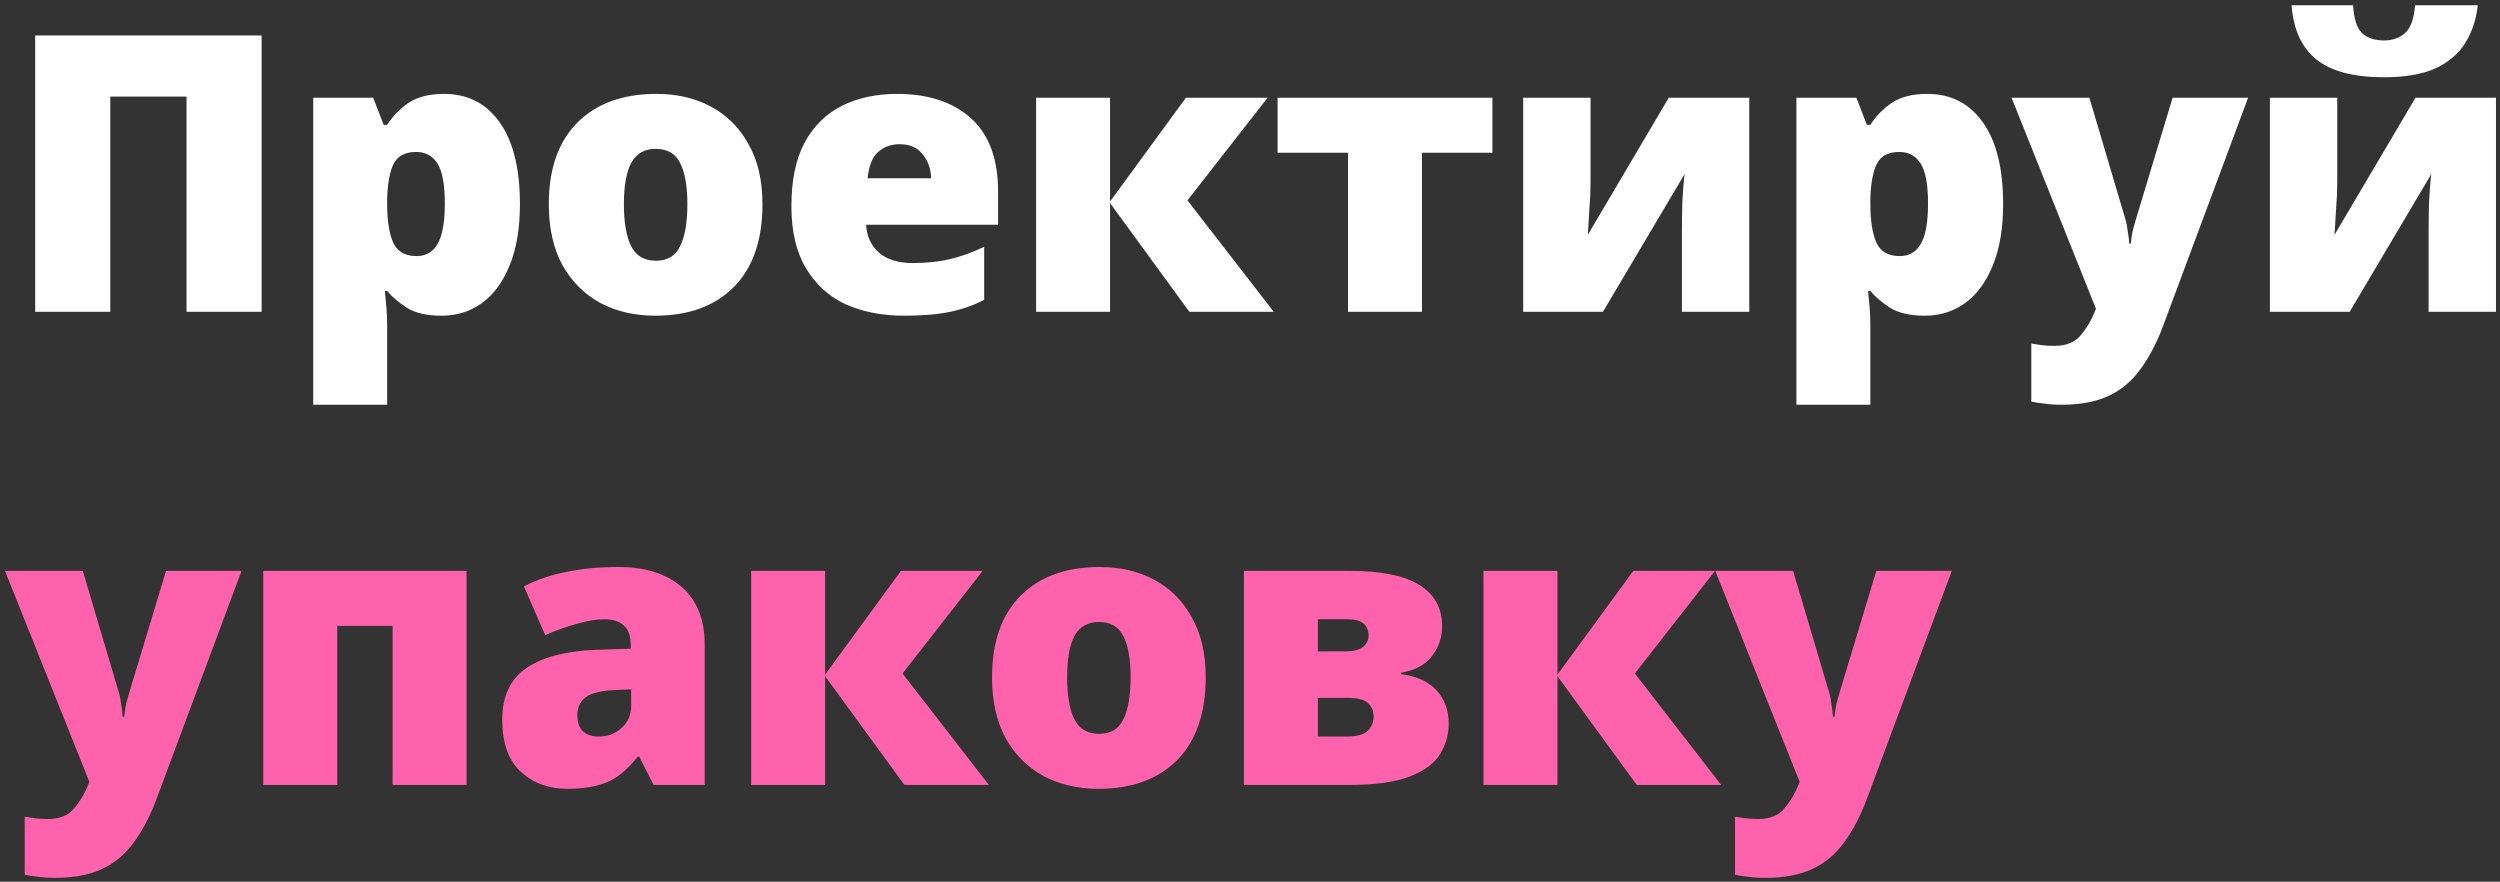 <?xml version="1.0" encoding="UTF-8"?> <svg xmlns="http://www.w3.org/2000/svg" width="465" height="164" viewBox="0 0 465 164" fill="none"><rect x="0" y="0" width="465" height="164" fill="#333333" stroke="none"/> <path d="M6.544 58V6.592H48.664V58H34.696V17.968H20.512V58H6.544ZM82.595 17.464C87.011 17.464 90.467 19.24 92.963 22.792C95.459 26.296 96.707 31.36 96.707 37.984C96.707 42.496 96.059 46.312 94.763 49.432C93.515 52.504 91.787 54.832 89.579 56.416C87.419 57.952 84.947 58.72 82.163 58.72C79.379 58.72 77.195 58.216 75.611 57.208C74.075 56.2 72.875 55.168 72.011 54.112H71.579C71.675 55.024 71.771 56.008 71.867 57.064C71.963 58.12 72.011 59.344 72.011 60.736V75.28H58.259V18.184H69.419L71.363 23.224H72.011C72.971 21.688 74.267 20.344 75.899 19.192C77.579 18.04 79.811 17.464 82.595 17.464ZM77.411 28.264C75.395 28.264 74.003 28.984 73.235 30.424C72.515 31.864 72.107 34 72.011 36.832V37.912C72.011 41.08 72.395 43.504 73.163 45.184C73.931 46.816 75.371 47.632 77.483 47.632C79.211 47.632 80.507 46.888 81.371 45.4C82.283 43.864 82.739 41.344 82.739 37.84C82.739 34.336 82.283 31.864 81.371 30.424C80.459 28.984 79.139 28.264 77.411 28.264ZM141.82 37.984C141.82 44.656 140.044 49.792 136.492 53.392C132.94 56.944 128.068 58.72 121.876 58.72C118.036 58.72 114.628 57.928 111.652 56.344C108.676 54.712 106.324 52.36 104.596 49.288C102.916 46.168 102.076 42.4 102.076 37.984C102.076 31.408 103.852 26.344 107.404 22.792C110.956 19.24 115.852 17.464 122.092 17.464C125.932 17.464 129.316 18.256 132.244 19.84C135.22 21.424 137.548 23.752 139.228 26.824C140.956 29.848 141.82 33.568 141.82 37.984ZM116.044 37.984C116.044 41.392 116.5 44.008 117.412 45.832C118.324 47.608 119.86 48.496 122.02 48.496C124.132 48.496 125.62 47.608 126.484 45.832C127.396 44.008 127.852 41.392 127.852 37.984C127.852 34.576 127.396 32.008 126.484 30.28C125.62 28.552 124.108 27.688 121.948 27.688C119.884 27.688 118.372 28.552 117.412 30.28C116.5 32.008 116.044 34.576 116.044 37.984ZM166.856 17.464C172.664 17.464 177.248 18.976 180.608 22C183.968 25.024 185.648 29.584 185.648 35.68V41.8H161.096C161.192 43.864 161.96 45.568 163.4 46.912C164.888 48.256 167.024 48.928 169.808 48.928C172.304 48.928 174.584 48.688 176.648 48.208C178.712 47.728 180.848 46.96 183.056 45.904V55.768C181.136 56.776 179.024 57.52 176.72 58C174.464 58.48 171.608 58.72 168.152 58.72C164.12 58.72 160.52 58.024 157.352 56.632C154.232 55.192 151.76 52.96 149.936 49.936C148.112 46.912 147.2 43.048 147.2 38.344C147.2 33.544 148.016 29.608 149.648 26.536C151.328 23.464 153.632 21.184 156.56 19.696C159.536 18.208 162.968 17.464 166.856 17.464ZM167.36 26.824C165.728 26.824 164.36 27.328 163.256 28.336C162.2 29.344 161.576 30.952 161.384 33.16H173.192C173.144 31.384 172.616 29.896 171.608 28.696C170.648 27.448 169.232 26.824 167.36 26.824ZM220.58 18.184H235.772L220.868 37.264L236.924 58H221.228L206.468 37.768V58H192.716V18.184H206.468V37.48L220.58 18.184ZM277.588 28.408H264.484V58H250.732V28.408H237.628V18.184H277.588V28.408ZM295.843 33.664C295.843 35.296 295.771 37.024 295.627 38.848C295.531 40.624 295.435 42.232 295.339 43.672L310.387 18.184H325.363V58H312.835V43.6C312.835 41.728 312.859 39.784 312.907 37.768C313.003 35.704 313.147 33.904 313.339 32.368L298.147 58H283.315V18.184H295.843V33.664ZM358.47 17.464C362.886 17.464 366.342 19.24 368.838 22.792C371.334 26.296 372.582 31.36 372.582 37.984C372.582 42.496 371.934 46.312 370.638 49.432C369.39 52.504 367.662 54.832 365.454 56.416C363.294 57.952 360.822 58.72 358.038 58.72C355.254 58.72 353.07 58.216 351.486 57.208C349.95 56.2 348.75 55.168 347.886 54.112H347.454C347.55 55.024 347.646 56.008 347.742 57.064C347.838 58.12 347.886 59.344 347.886 60.736V75.28H334.134V18.184H345.294L347.238 23.224H347.886C348.846 21.688 350.142 20.344 351.774 19.192C353.454 18.04 355.686 17.464 358.47 17.464ZM353.286 28.264C351.27 28.264 349.878 28.984 349.11 30.424C348.39 31.864 347.982 34 347.886 36.832V37.912C347.886 41.08 348.27 43.504 349.038 45.184C349.806 46.816 351.246 47.632 353.358 47.632C355.086 47.632 356.382 46.888 357.246 45.4C358.158 43.864 358.614 41.344 358.614 37.84C358.614 34.336 358.158 31.864 357.246 30.424C356.334 28.984 355.014 28.264 353.286 28.264ZM374.152 18.184H388.624L395.392 41.008C395.536 41.488 395.656 42.136 395.752 42.952C395.896 43.768 395.992 44.56 396.04 45.328H396.328C396.424 44.368 396.544 43.552 396.688 42.88C396.88 42.16 397.048 41.56 397.192 41.08L404.104 18.184H418.144L402.376 60.52C401.176 63.736 399.76 66.448 398.128 68.656C396.544 70.864 394.576 72.52 392.224 73.624C389.872 74.728 386.944 75.28 383.44 75.28C382.192 75.28 381.112 75.208 380.2 75.064C379.288 74.968 378.496 74.848 377.824 74.704V63.904C378.352 64 378.976 64.096 379.696 64.192C380.464 64.288 381.256 64.336 382.072 64.336C384.328 64.336 385.984 63.664 387.04 62.32C388.144 61.024 389.032 59.512 389.704 57.784L389.848 57.424L374.152 18.184ZM460.866 0.976C460.578 3.616 459.81 5.944 458.562 7.96C457.314 9.976 455.466 11.56 453.018 12.712C450.57 13.816 447.378 14.368 443.442 14.368C437.778 14.368 433.578 13.264 430.842 11.056C428.106 8.848 426.57 5.488 426.234 0.976H437.682C437.826 3.52 438.378 5.248 439.338 6.16C440.346 7.072 441.714 7.528 443.442 7.528C444.978 7.528 446.274 7.072 447.33 6.16C448.386 5.2 449.01 3.472 449.202 0.976H460.866ZM434.73 33.664C434.73 35.296 434.658 37.024 434.514 38.848C434.418 40.624 434.322 42.232 434.226 43.672L449.274 18.184H464.25V58H451.722V43.6C451.722 41.728 451.746 39.784 451.794 37.768C451.89 35.704 452.034 33.904 452.226 32.368L437.034 58H422.202V18.184H434.73V33.664Z" fill="white"></path> <path d="M0.928 106.184H15.4L22.168 129.008C22.312 129.488 22.432 130.136 22.528 130.952C22.672 131.768 22.768 132.56 22.816 133.328H23.104C23.2 132.368 23.32 131.552 23.464 130.88C23.656 130.16 23.824 129.56 23.968 129.08L30.88 106.184H44.92L29.152 148.52C27.952 151.736 26.536 154.448 24.904 156.656C23.32 158.864 21.352 160.52 19 161.624C16.648 162.728 13.72 163.28 10.216 163.28C8.968 163.28 7.888 163.208 6.976 163.064C6.064 162.968 5.272 162.848 4.6 162.704V151.904C5.128 152 5.752 152.096 6.472 152.192C7.24 152.288 8.032 152.336 8.848 152.336C11.104 152.336 12.76 151.664 13.816 150.32C14.92 149.024 15.808 147.512 16.48 145.784L16.624 145.424L0.928 106.184ZM86.777 106.184V146H73.025V116.408H62.729V146H48.977V106.184H86.777ZM115.018 105.464C120.058 105.464 123.994 106.712 126.826 109.208C129.658 111.704 131.074 115.256 131.074 119.864V146H121.57L118.906 140.744H118.618C117.514 142.136 116.362 143.288 115.162 144.2C114.01 145.064 112.666 145.688 111.13 146.072C109.594 146.504 107.722 146.72 105.514 146.72C102.058 146.72 99.178 145.664 96.874 143.552C94.57 141.44 93.418 138.2 93.418 133.832C93.418 129.56 94.882 126.392 97.81 124.328C100.786 122.264 105.082 121.112 110.698 120.872L117.322 120.656V120.08C117.322 118.304 116.89 117.056 116.026 116.336C115.162 115.568 113.986 115.184 112.498 115.184C110.914 115.184 109.162 115.472 107.242 116.048C105.322 116.576 103.378 117.272 101.41 118.136L97.45 109.064C99.754 107.864 102.346 106.976 105.226 106.4C108.154 105.776 111.418 105.464 115.018 105.464ZM114.226 128.36C111.73 128.456 109.954 128.912 108.898 129.728C107.89 130.496 107.386 131.6 107.386 133.04C107.386 134.384 107.746 135.392 108.466 136.064C109.186 136.688 110.146 137 111.346 137C113.026 137 114.442 136.472 115.594 135.416C116.794 134.36 117.394 132.992 117.394 131.312V128.216L114.226 128.36ZM167.581 106.184H182.773L167.869 125.264L183.925 146H168.229L153.469 125.768V146H139.717V106.184H153.469V125.48L167.581 106.184ZM224.263 125.984C224.263 132.656 222.487 137.792 218.935 141.392C215.383 144.944 210.511 146.72 204.319 146.72C200.479 146.72 197.071 145.928 194.095 144.344C191.119 142.712 188.767 140.36 187.039 137.288C185.359 134.168 184.519 130.4 184.519 125.984C184.519 119.408 186.295 114.344 189.847 110.792C193.399 107.24 198.295 105.464 204.535 105.464C208.375 105.464 211.759 106.256 214.687 107.84C217.663 109.424 219.991 111.752 221.671 114.824C223.399 117.848 224.263 121.568 224.263 125.984ZM198.487 125.984C198.487 129.392 198.943 132.008 199.855 133.832C200.767 135.608 202.303 136.496 204.463 136.496C206.575 136.496 208.063 135.608 208.927 133.832C209.839 132.008 210.295 129.392 210.295 125.984C210.295 122.576 209.839 120.008 208.927 118.28C208.063 116.552 206.551 115.688 204.391 115.688C202.327 115.688 200.815 116.552 199.855 118.28C198.943 120.008 198.487 122.576 198.487 125.984ZM268.235 116.48C268.235 118.544 267.611 120.392 266.363 122.024C265.115 123.656 263.195 124.688 260.603 125.12V125.408C263.435 125.744 265.619 126.728 267.155 128.36C268.691 129.992 269.459 132.08 269.459 134.624C269.459 136.592 268.931 138.464 267.875 140.24C266.819 141.968 264.947 143.36 262.259 144.416C259.571 145.472 255.779 146 250.883 146H231.371V106.184H250.955C256.955 106.184 261.323 107.072 264.059 108.848C266.843 110.576 268.235 113.12 268.235 116.48ZM254.555 118.28C254.555 116.216 253.283 115.184 250.739 115.184H245.123V121.16H250.235C251.675 121.16 252.755 120.896 253.475 120.368C254.195 119.792 254.555 119.096 254.555 118.28ZM255.491 133.256C255.491 132.248 255.155 131.432 254.483 130.808C253.811 130.136 252.515 129.8 250.595 129.8H245.123V137H250.451C252.275 137 253.571 136.664 254.339 135.992C255.107 135.272 255.491 134.36 255.491 133.256ZM303.796 106.184H318.988L304.084 125.264L320.14 146H304.444L289.684 125.768V146H275.932V106.184H289.684V125.48L303.796 106.184ZM319.044 106.184H333.516L340.284 129.008C340.428 129.488 340.548 130.136 340.644 130.952C340.788 131.768 340.884 132.56 340.932 133.328H341.22C341.316 132.368 341.436 131.552 341.58 130.88C341.772 130.16 341.94 129.56 342.084 129.08L348.996 106.184H363.036L347.268 148.52C346.068 151.736 344.652 154.448 343.02 156.656C341.436 158.864 339.468 160.52 337.116 161.624C334.764 162.728 331.836 163.28 328.332 163.28C327.084 163.28 326.004 163.208 325.092 163.064C324.18 162.968 323.388 162.848 322.716 162.704V151.904C323.244 152 323.868 152.096 324.588 152.192C325.356 152.288 326.148 152.336 326.964 152.336C329.22 152.336 330.876 151.664 331.932 150.32C333.036 149.024 333.924 147.512 334.596 145.784L334.74 145.424L319.044 106.184Z" fill="#FF62AD"></path> </svg> 